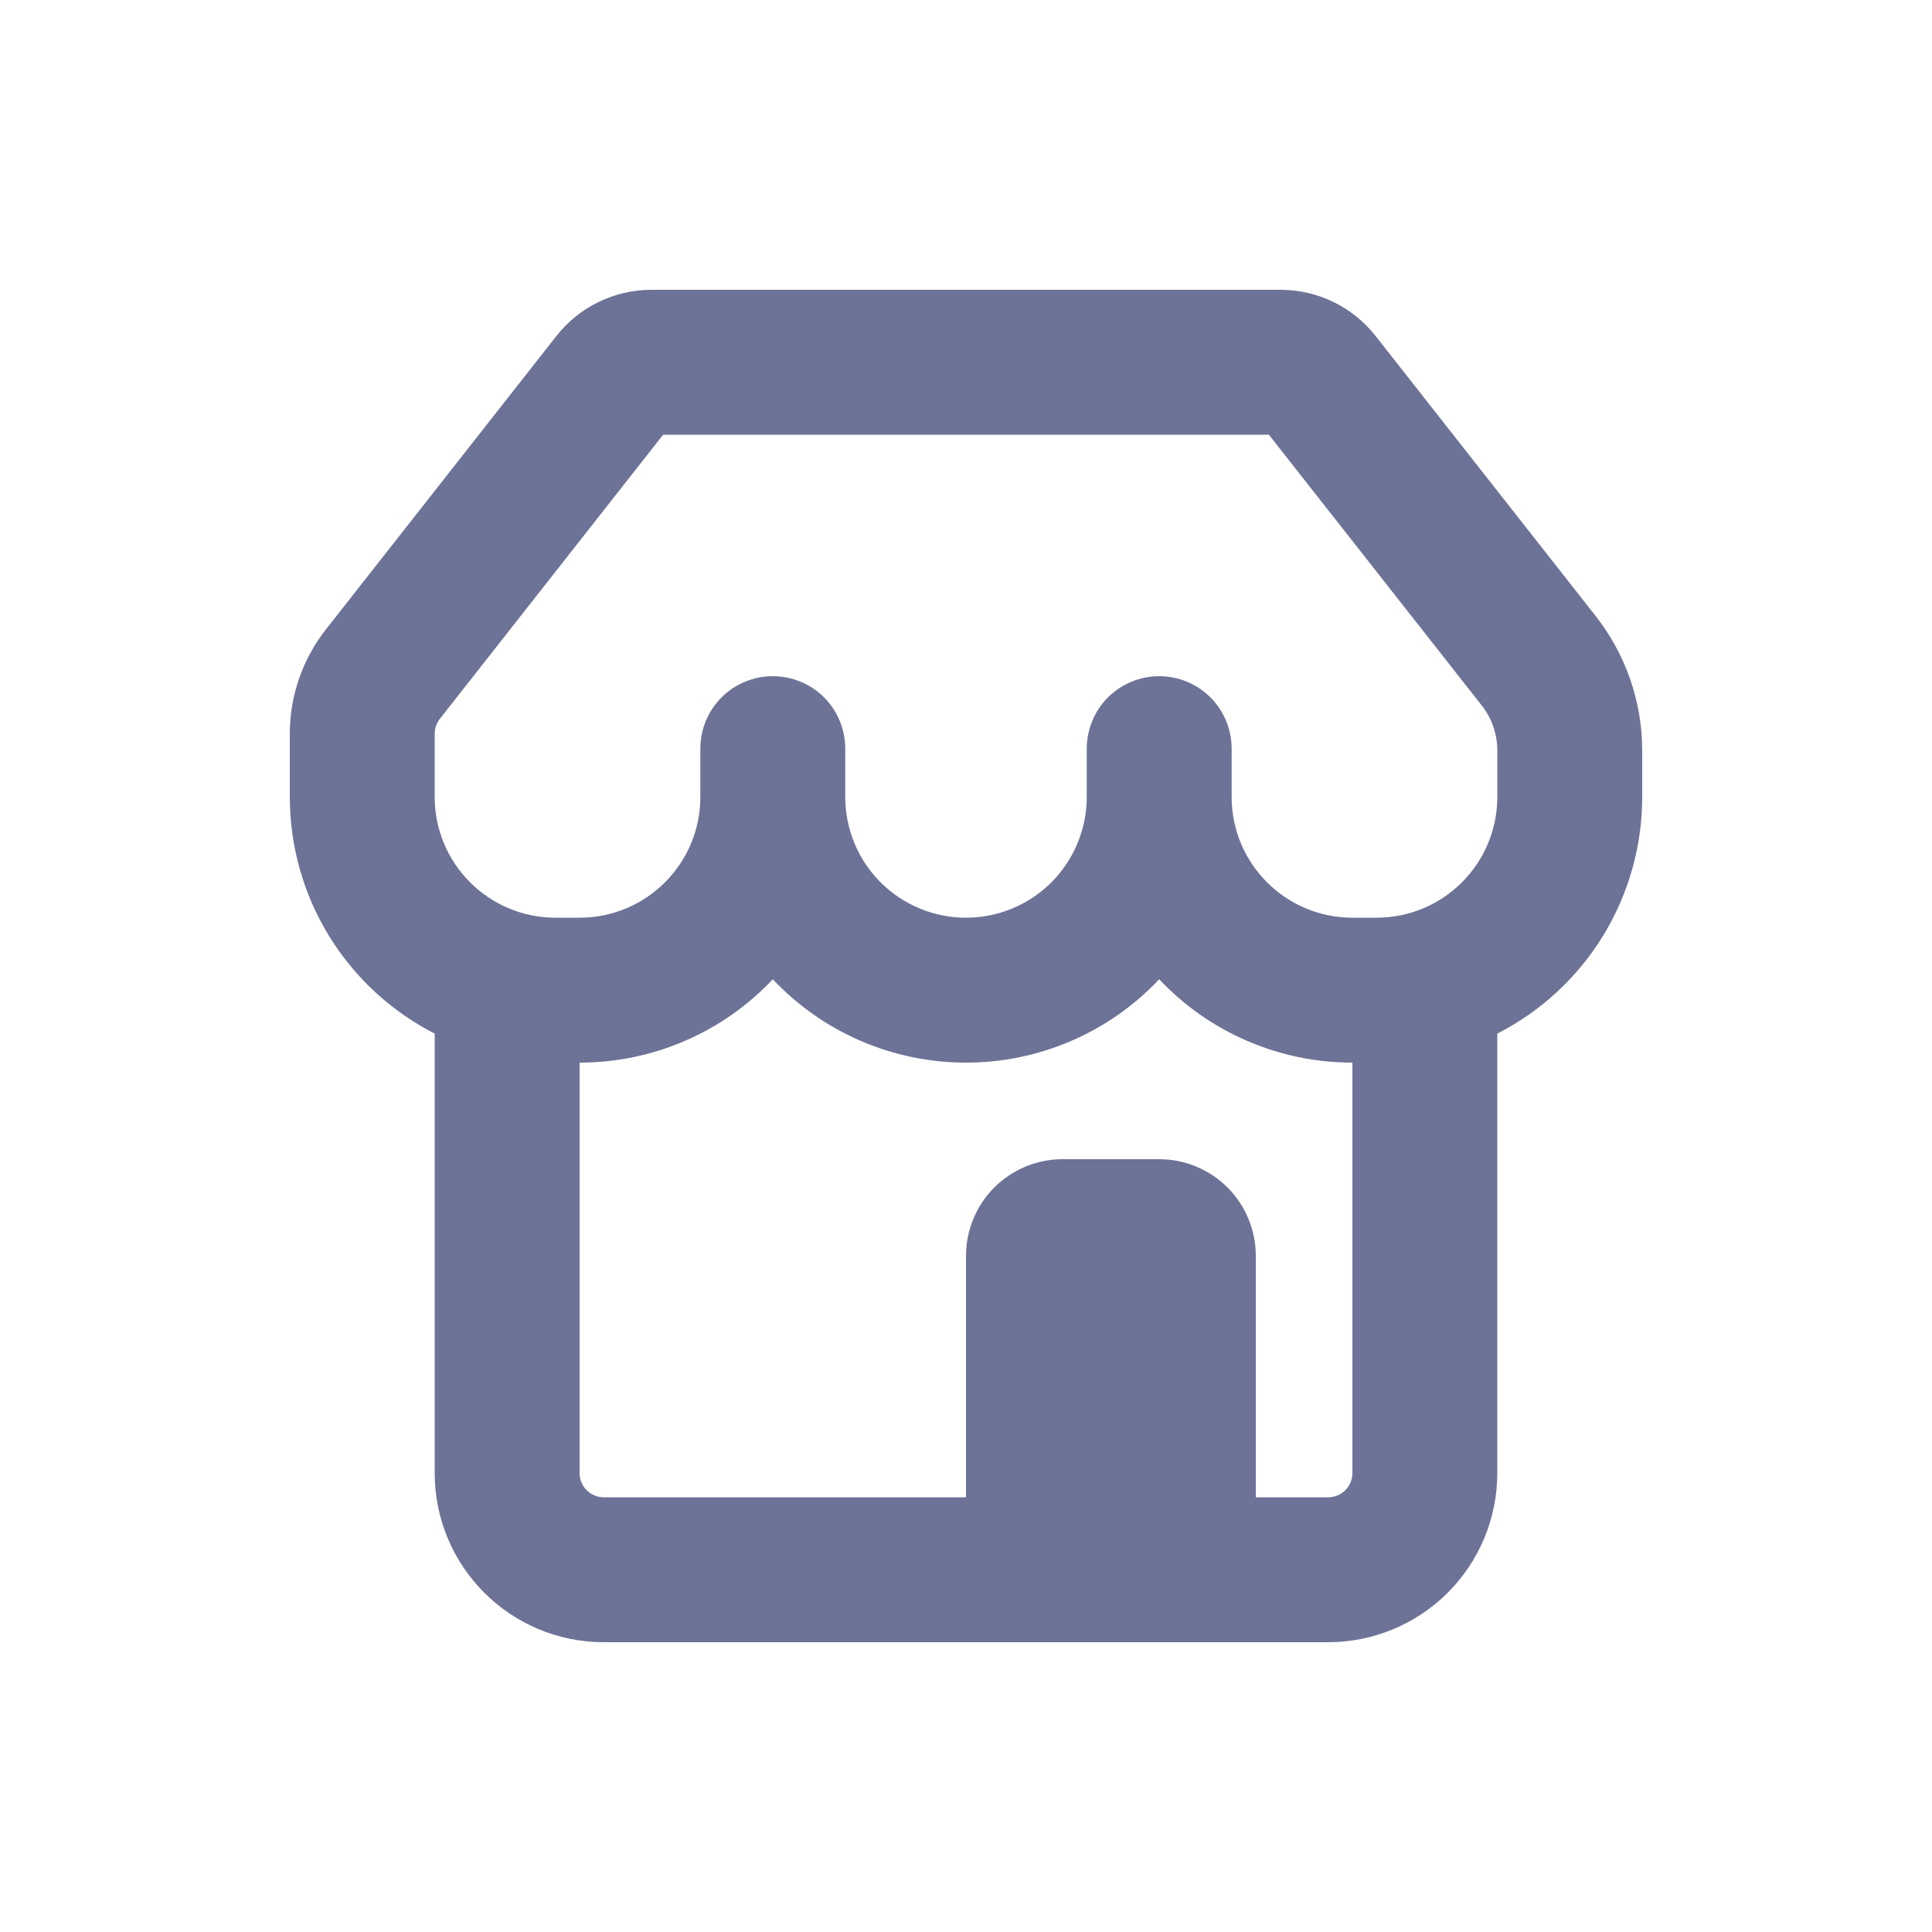 <svg width="30" height="30" viewBox="0 0 30 30" fill="none" xmlns="http://www.w3.org/2000/svg">
<path fill-rule="evenodd" clip-rule="evenodd" d="M19.886 4.5H10.114C9.83 4.5 9.55 4.565 9.295 4.689C9.039 4.813 8.815 4.994 8.64 5.217L5.061 9.773C4.698 10.235 4.5 10.805 4.5 11.393V12.375C4.5 13.135 4.71 13.881 5.107 14.53C5.504 15.178 6.073 15.704 6.75 16.05V22.875C6.75 24.324 7.926 25.5 9.375 25.5H20.625C21.321 25.5 21.989 25.223 22.481 24.731C22.973 24.239 23.25 23.571 23.25 22.875V16.05C23.927 15.704 24.496 15.178 24.893 14.53C25.29 13.881 25.5 13.135 25.5 12.375V11.653C25.5 10.898 25.245 10.162 24.78 9.569L21.36 5.217C21.185 4.994 20.961 4.813 20.705 4.689C20.45 4.565 20.169 4.5 19.886 4.5ZM19.5 23.25H20.625C20.724 23.25 20.82 23.21 20.89 23.14C20.96 23.07 21 22.974 21 22.875V16.5C20.438 16.501 19.882 16.386 19.366 16.163C18.85 15.941 18.385 15.615 18 15.206C17.615 15.615 17.15 15.941 16.634 16.163C16.118 16.386 15.562 16.501 15 16.5C14.438 16.501 13.882 16.386 13.366 16.163C12.85 15.941 12.385 15.615 12 15.206C11.615 15.615 11.15 15.941 10.634 16.163C10.118 16.386 9.562 16.501 9 16.5V22.875C9 23.082 9.168 23.25 9.375 23.25H15V19.5C15 19.102 15.158 18.721 15.439 18.439C15.721 18.158 16.102 18 16.5 18H18C18.398 18 18.779 18.158 19.061 18.439C19.342 18.721 19.5 19.102 19.5 19.5V23.25ZM9 14.25H8.625C7.59 14.25 6.75 13.41 6.75 12.375V11.394C6.75 11.31 6.778 11.228 6.83 11.162L10.297 6.75H19.703L23.01 10.957C23.166 11.156 23.25 11.401 23.25 11.653V12.375C23.25 13.41 22.41 14.25 21.375 14.25H21C19.965 14.25 19.125 13.41 19.125 12.375V11.625C19.125 11.327 19.006 11.04 18.796 10.829C18.584 10.618 18.298 10.5 18 10.5C17.702 10.5 17.416 10.618 17.204 10.829C16.994 11.04 16.875 11.327 16.875 11.625V12.375C16.875 12.872 16.677 13.349 16.326 13.701C15.974 14.053 15.497 14.25 15 14.25C14.503 14.25 14.026 14.053 13.674 13.701C13.322 13.349 13.125 12.872 13.125 12.375V11.625C13.125 11.327 13.007 11.04 12.796 10.829C12.585 10.618 12.298 10.5 12 10.5C11.702 10.5 11.415 10.618 11.204 10.829C10.993 11.04 10.875 11.327 10.875 11.625V12.375C10.875 13.41 10.035 14.25 9 14.25Z" fill="#6D7397"/>
</svg>
